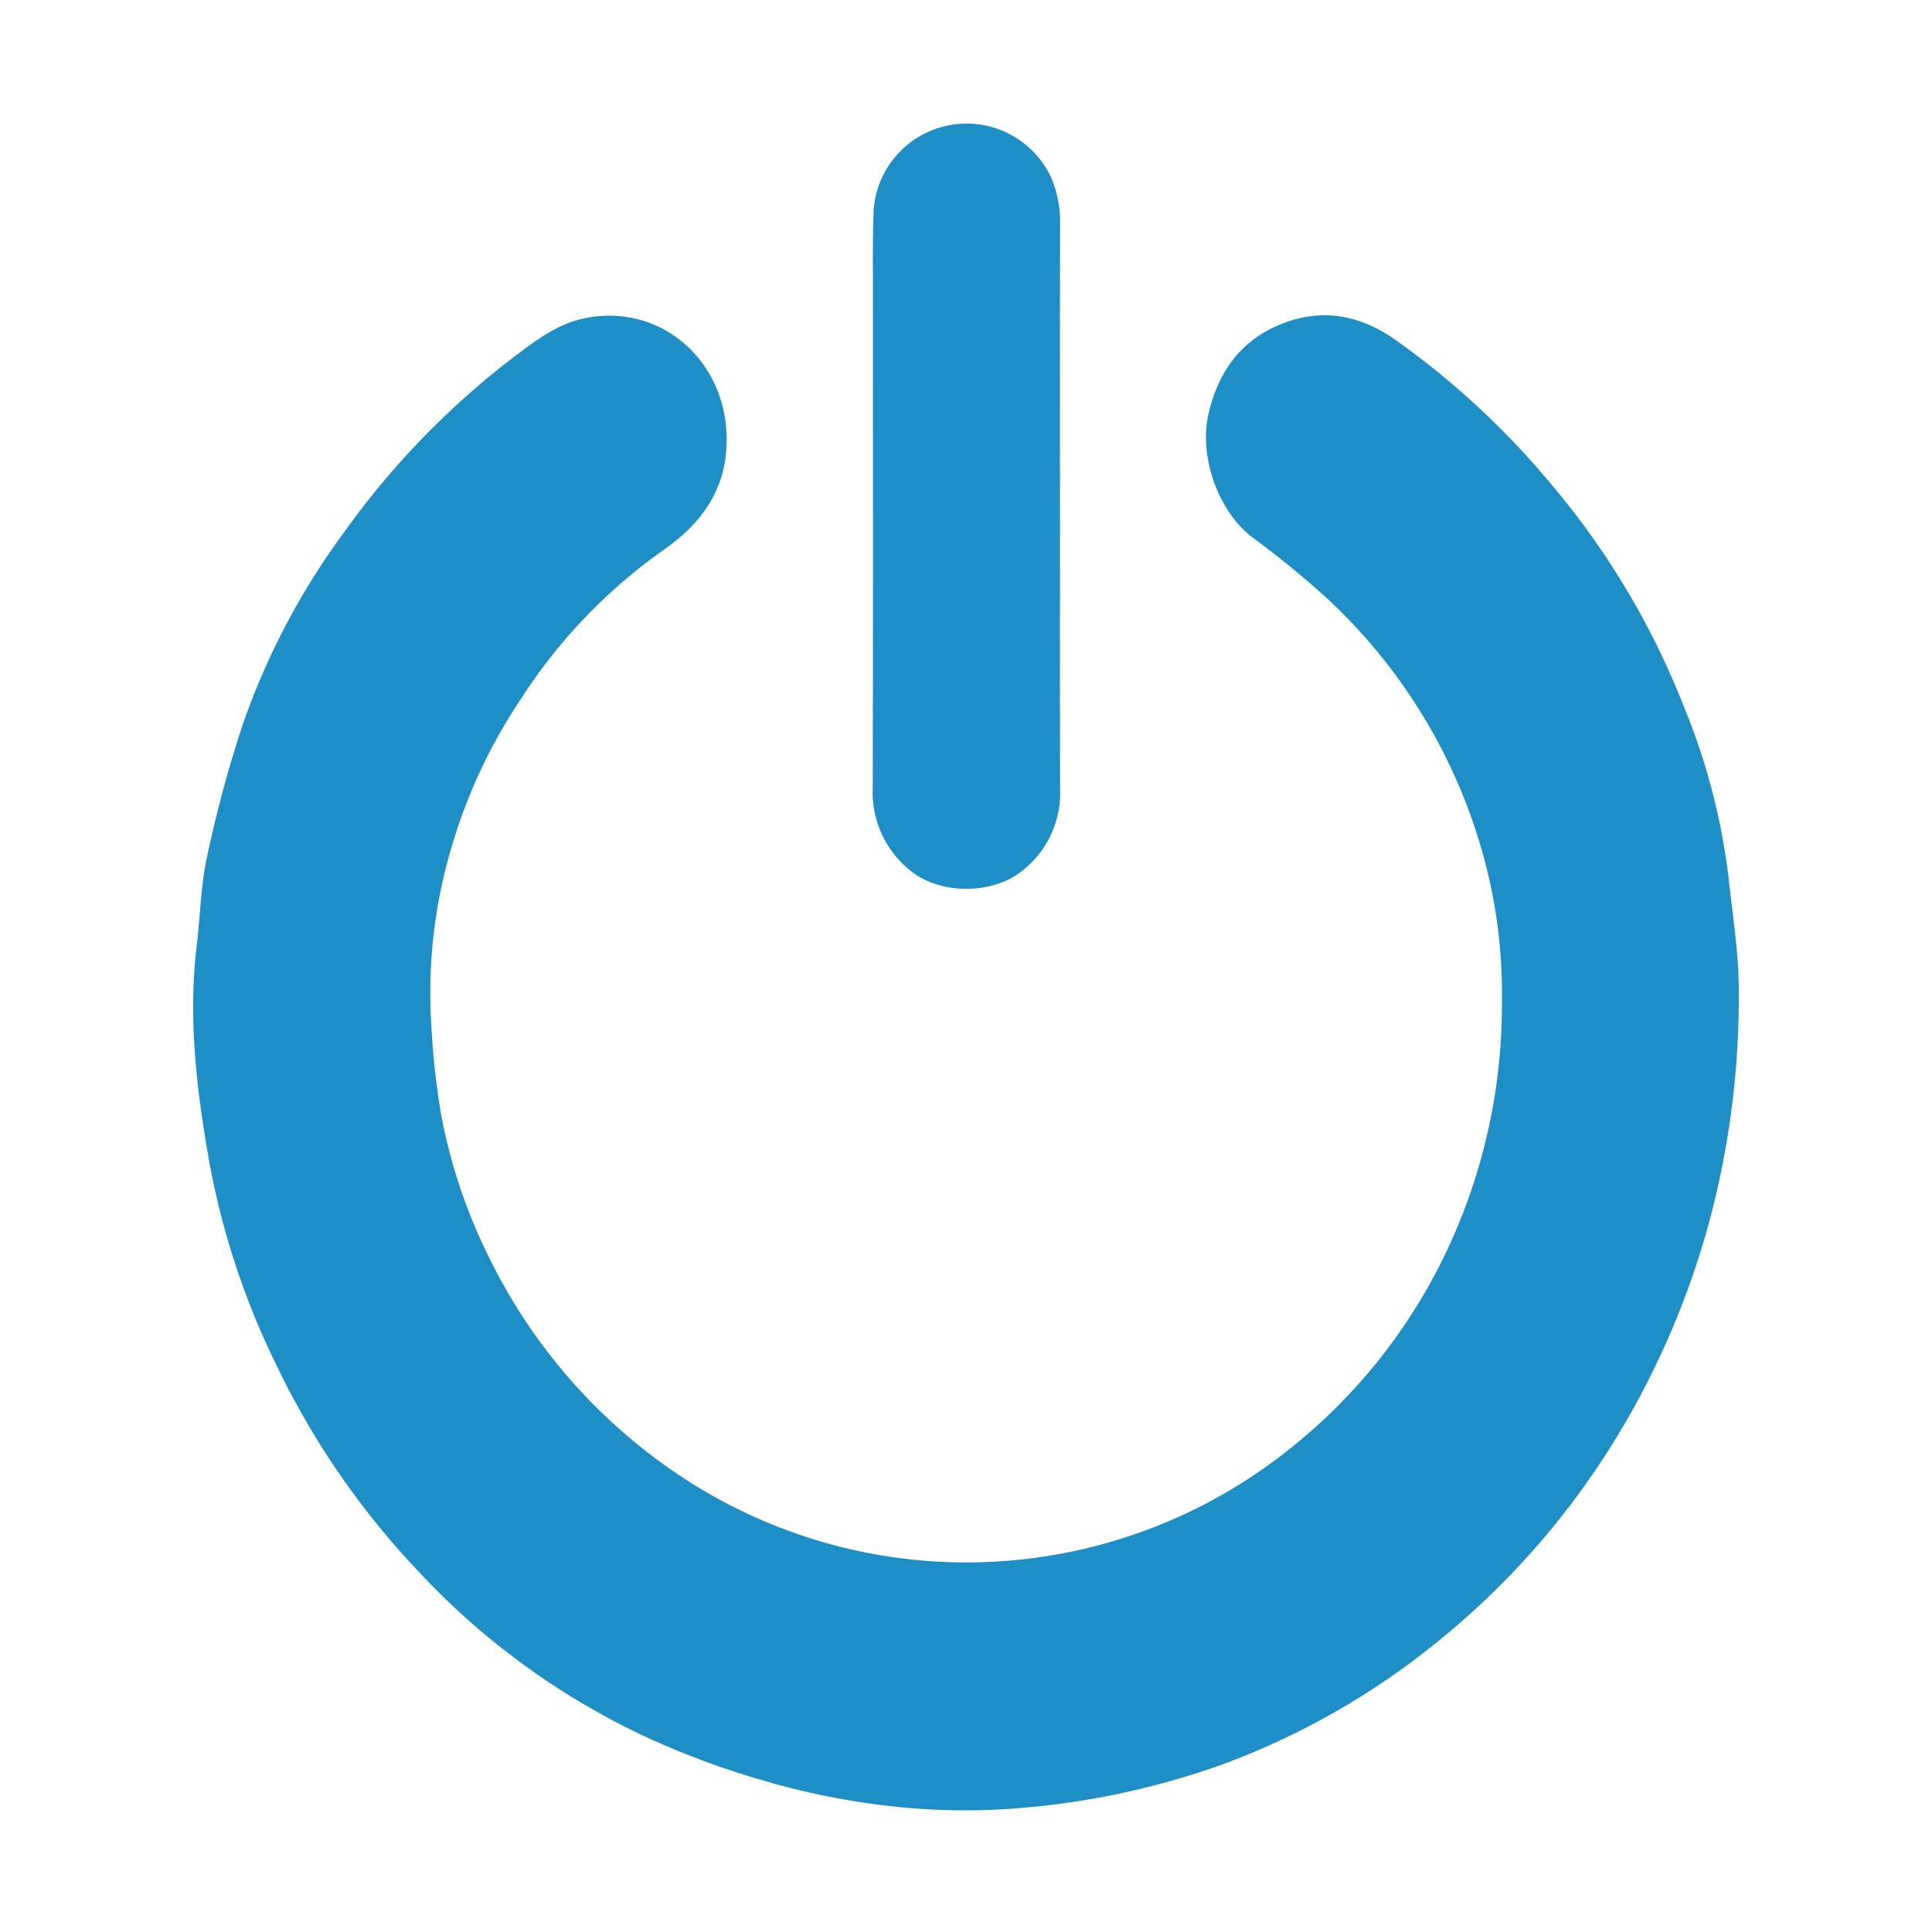 <svg xmlns="http://www.w3.org/2000/svg" width="250" height="250" viewBox="0 0 250 250">
  <g id="Group_8" data-name="Group 8" transform="translate(-349 -350)">
    <rect id="Rectangle_5" data-name="Rectangle 5" width="250" height="250" transform="translate(349 350)" fill="#fff"/>
    <g id="Group_7" data-name="Group 7" transform="translate(5.331 -16.353)">
      <path id="Path_35" data-name="Path 35" d="M238.018,332.9a67.427,67.427,0,0,0-3.568-22.717,71.179,71.179,0,0,0-19.156-29.591,122.156,122.156,0,0,0-9.581-7.814c-4.421-3.365-6.912-10.471-5.679-15.9,1.369-6.027,4.7-10.1,10.31-12.018,4.926-1.681,9.557-.654,13.835,2.329A105.9,105.9,0,0,1,244.5,266.04a102.122,102.122,0,0,1,17.066,28.668,84.227,84.227,0,0,1,5.754,21.906c.527,4.973,1.354,9.958,1.347,14.936A112.314,112.314,0,0,1,264.99,360.8a107.692,107.692,0,0,1-12.169,28.488,102.639,102.639,0,0,1-24.762,27.694,97.338,97.338,0,0,1-26.548,14.712,102.439,102.439,0,0,1-27.04,5.612,85.615,85.615,0,0,1-15.736-.357,96.159,96.159,0,0,1-16.178-3.26,107.556,107.556,0,0,1-15.073-5.568,95.266,95.266,0,0,1-29.713-21.574,104.329,104.329,0,0,1-18.418-26.822,100.6,100.6,0,0,1-8.6-26.1c-1.628-9.232-2.768-18.584-1.625-28.035.461-3.819.52-7.721,1.326-11.454a162.781,162.781,0,0,1,4.489-16.725,93.22,93.22,0,0,1,13.185-25.187A105.949,105.949,0,0,1,110.223,249.4c2.838-2.145,5.67-4.307,9.268-5,9.388-1.816,17.444,5,18.15,14.324.528,6.955-2.652,11.92-8.136,15.708a70.077,70.077,0,0,0-18.561,19.46,69.378,69.378,0,0,0-8.845,18.984A65.947,65.947,0,0,0,99.488,336a97.579,97.579,0,0,0,1.287,11.613,70.609,70.609,0,0,0,6.36,18.715A71.722,71.722,0,0,0,133.029,395.1a67.264,67.264,0,0,0,19.1,8.241,66.917,66.917,0,0,0,58.906-12.99,71.782,71.782,0,0,0,19.248-24.009,74.533,74.533,0,0,0,7.735-33.437Z" transform="translate(300 163.099)" fill="#1d8ec6"/>
      <path id="Path_36" data-name="Path 36" d="M160.378,268.742c0,12.19-.024,24.379.013,36.568a12.81,12.81,0,0,1-4.9,10.622c-3.873,3.135-10.675,3.1-14.487-.029a12.976,12.976,0,0,1-4.857-10.759c.046-21.372.017-42.744.024-64.115,0-3.575-.05-7.154.1-10.723a12.06,12.06,0,0,1,23.016-3.947,14.78,14.78,0,0,1,1.1,6.06Q160.353,250.579,160.378,268.742Z" transform="translate(320.455 163.099)" fill="#1d8ec6"/>
    </g>
  </g>
</svg>
